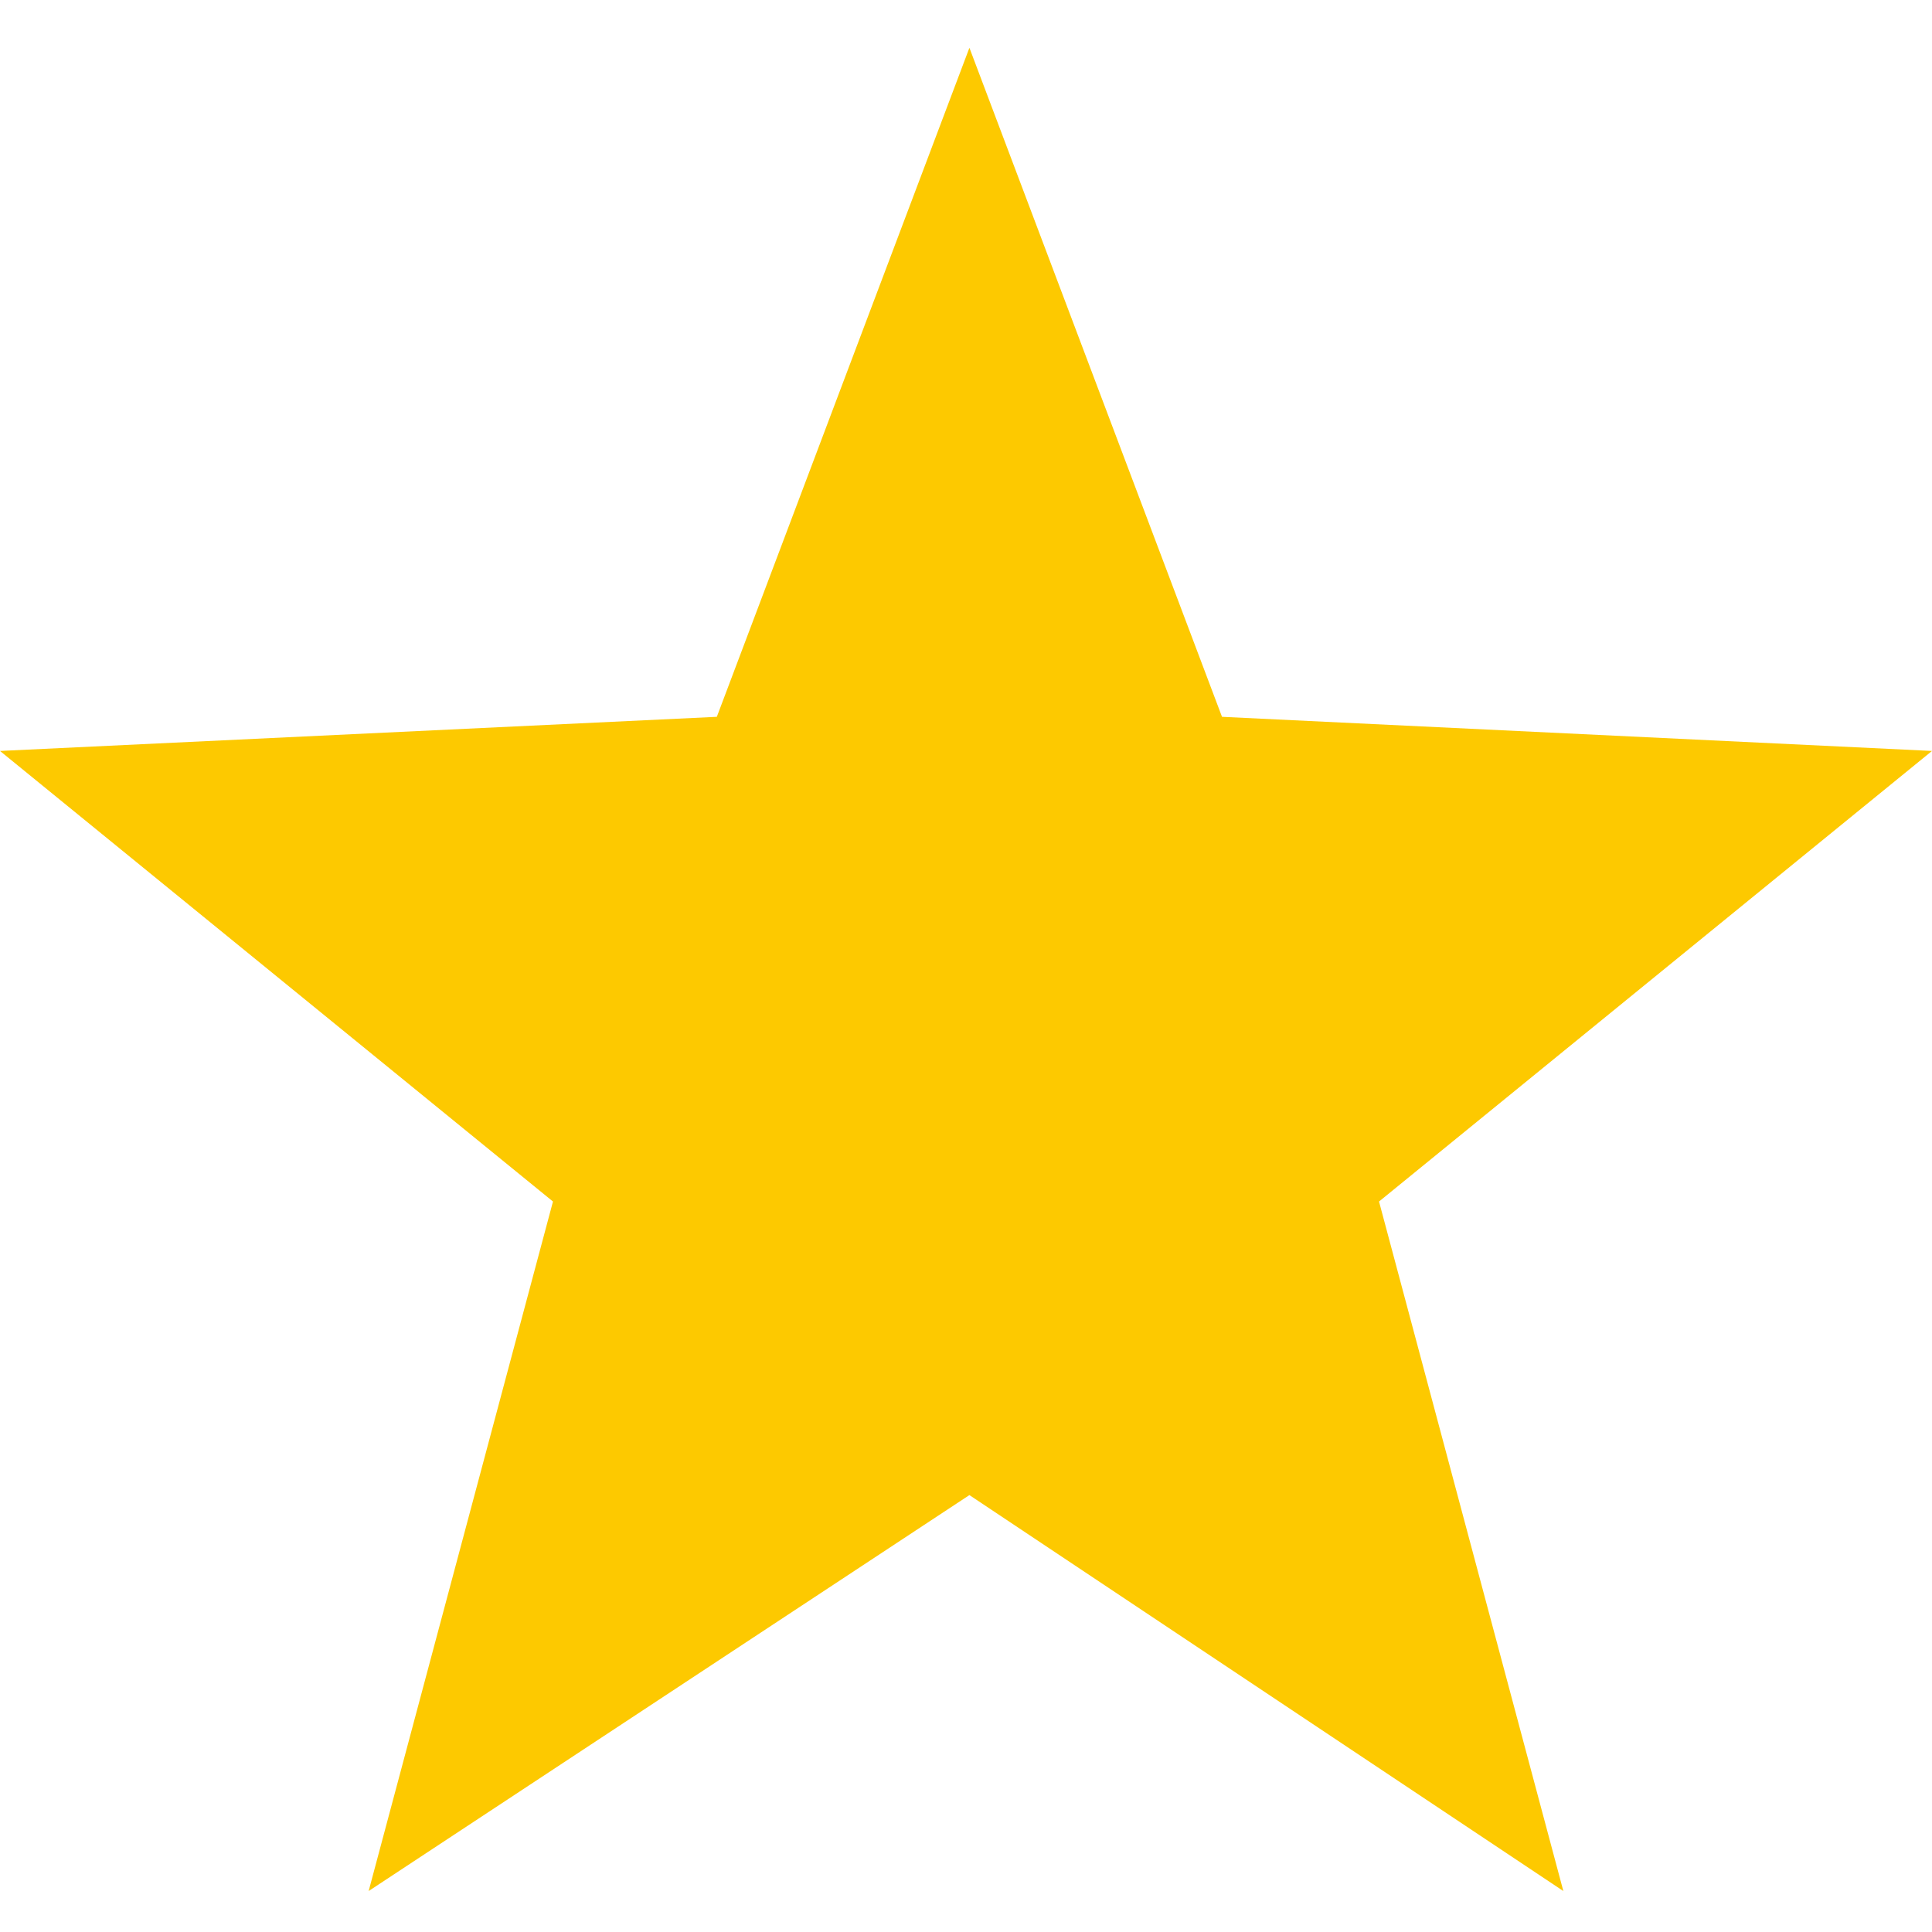 <?xml version="1.0" encoding="utf-8"?>
<!-- Generator: Adobe Illustrator 25.2.0, SVG Export Plug-In . SVG Version: 6.00 Build 0)  -->
<svg version="1.1" id="Ebene_1" xmlns="http://www.w3.org/2000/svg" xmlns:xlink="http://www.w3.org/1999/xlink" x="0px" y="0px"
	 viewBox="0 0 28.3 28.3" style="enable-background:new 0 0 28.3 28.3;" xml:space="preserve">
<style type="text/css">
	.st0{fill:#FDC900;}
</style>
<polygon class="st0" points="14.2,0.7 17.9,10.5 28.3,11 20.2,17.6 22.9,27.7 14.2,21.9 5.4,27.7 8.1,17.6 0,11 10.5,10.5 "/>
</svg>
